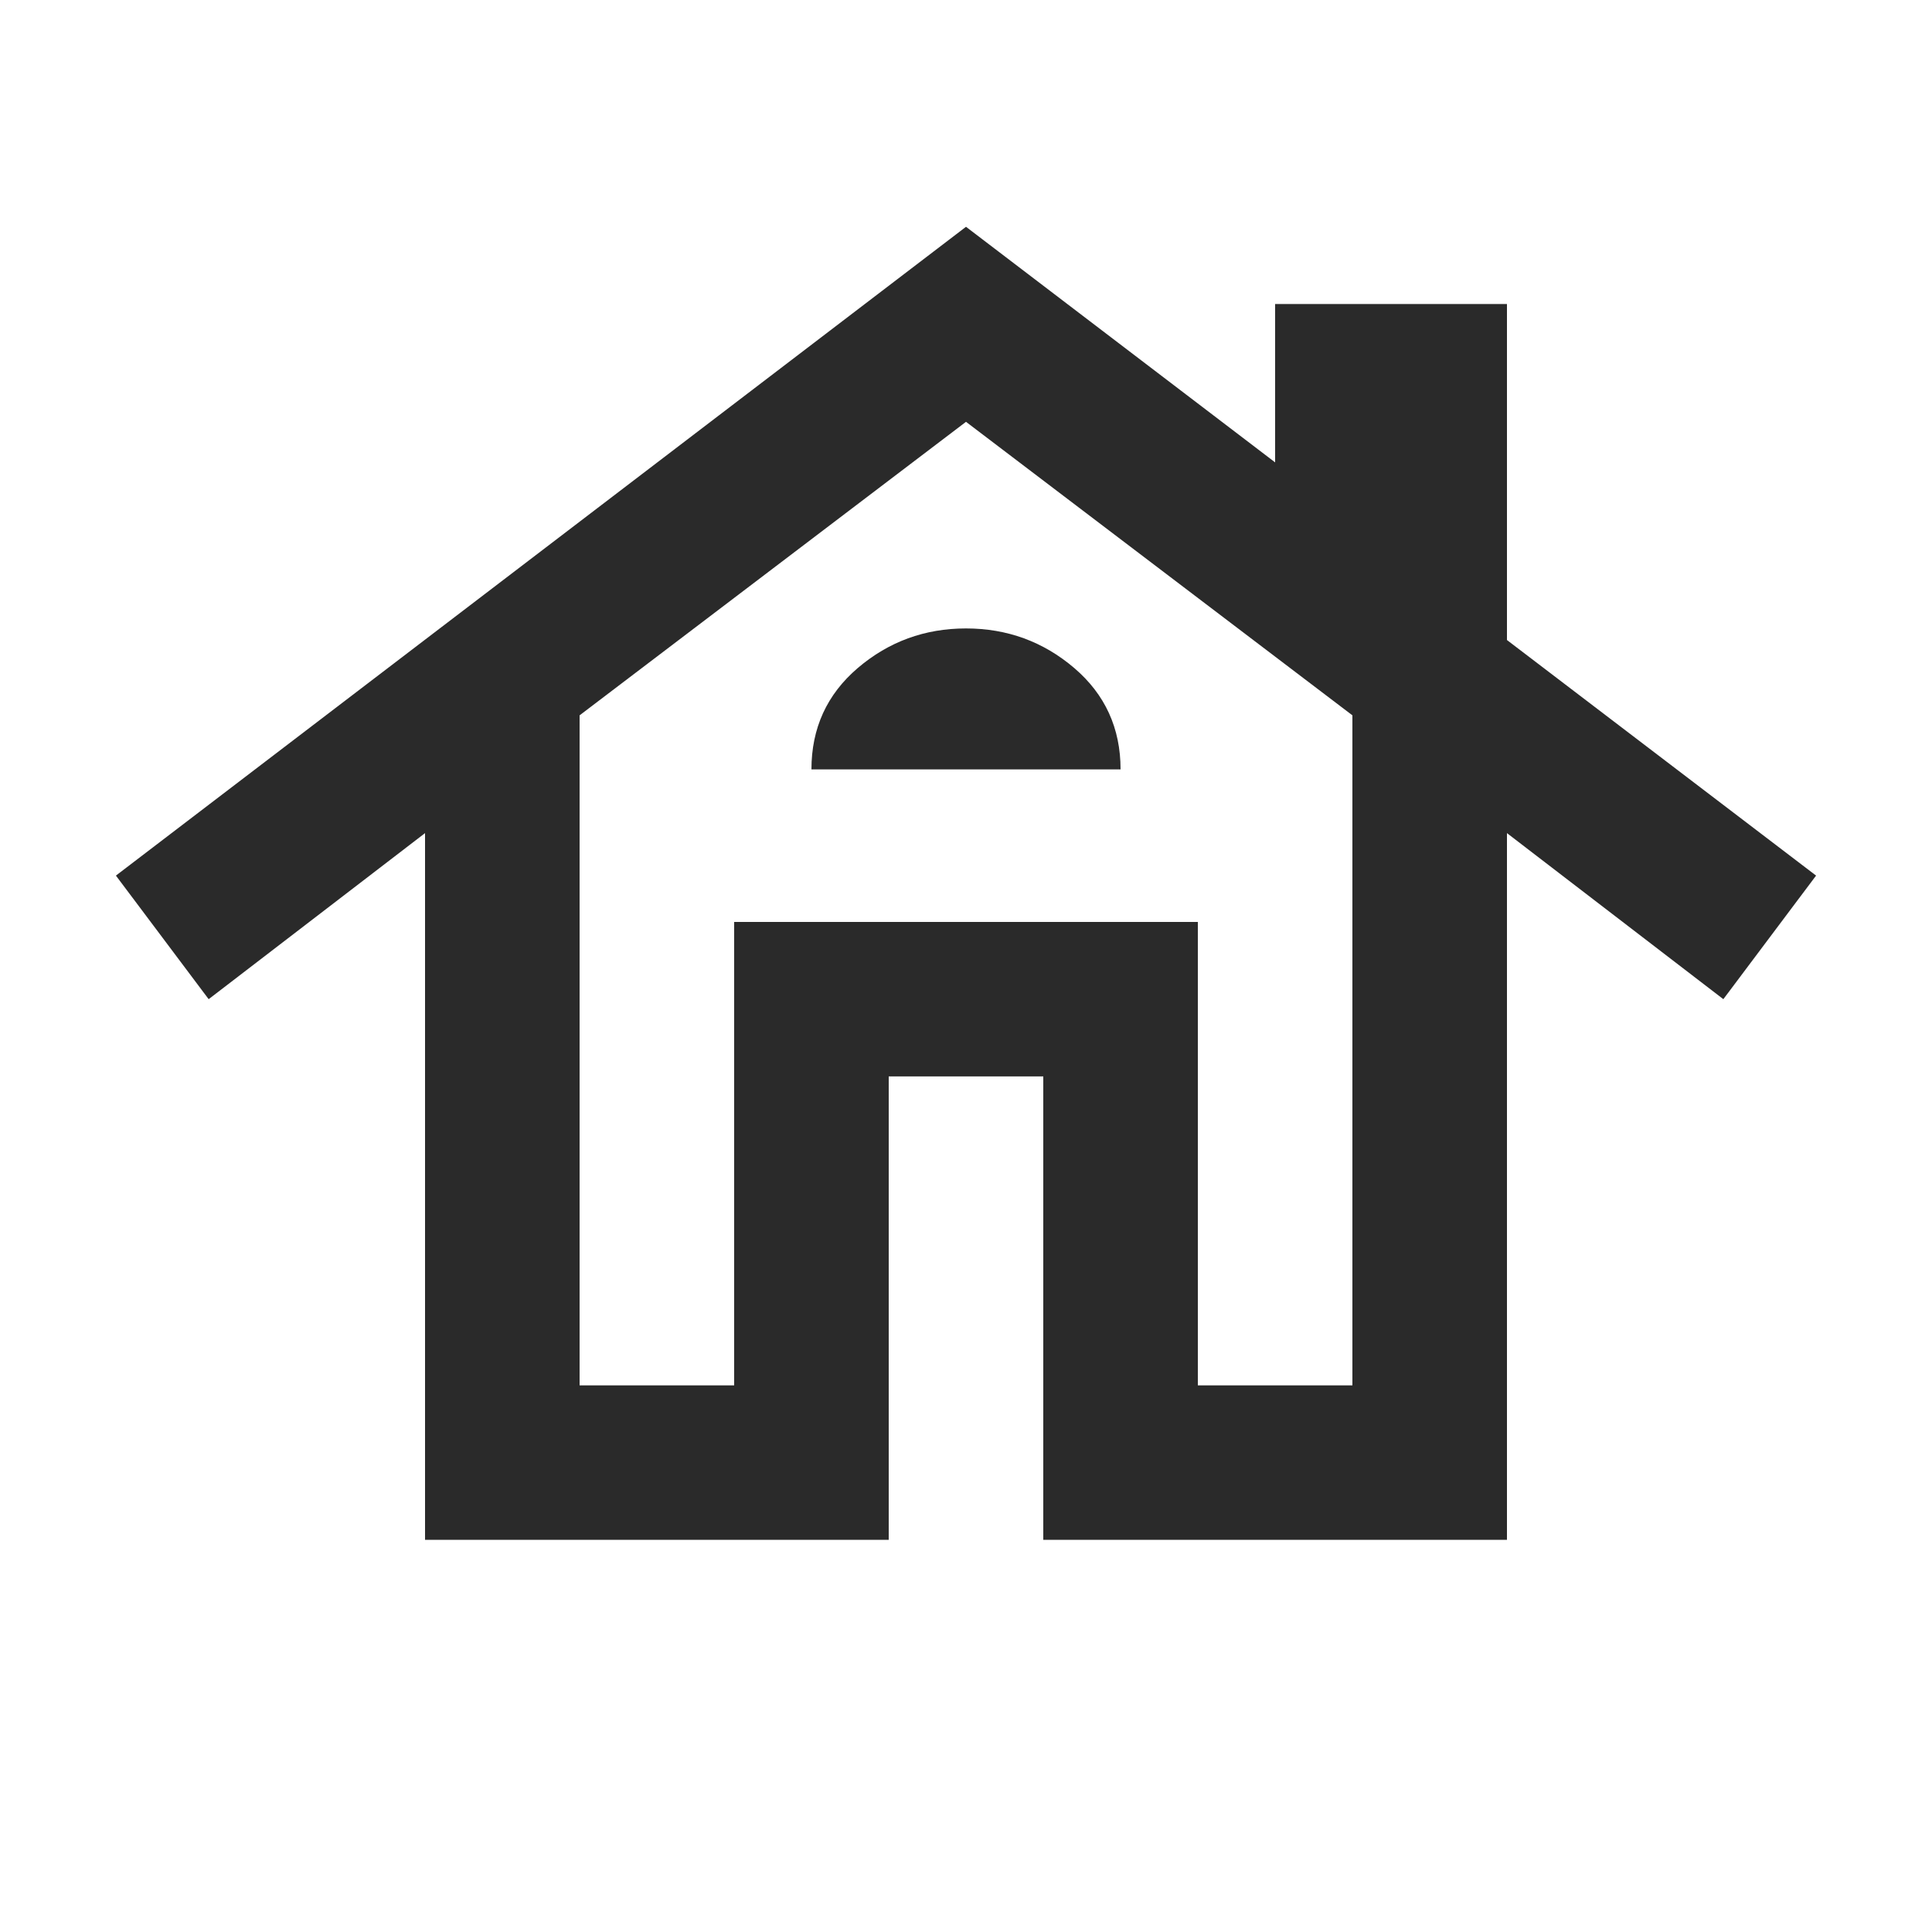 <?xml version="1.0" encoding="UTF-8" standalone="no"?>
<!DOCTYPE svg PUBLIC "-//W3C//DTD SVG 1.1//EN" "http://www.w3.org/Graphics/SVG/1.1/DTD/svg11.dtd">
<svg width="100%" height="100%" viewBox="0 0 25 25" version="1.1" xmlns="http://www.w3.org/2000/svg" xmlns:xlink="http://www.w3.org/1999/xlink" xml:space="preserve" xmlns:serif="http://www.serif.com/" style="fill-rule:evenodd;clip-rule:evenodd;stroke-linejoin:round;stroke-miterlimit:2;">
    <g transform="matrix(1,0,0,1,-404,-571)">
        <g transform="matrix(1,0,0,1.436,0,0)">
            <g transform="matrix(1,0,0,0.696,416.5,405.94)">
                <g transform="matrix(1,0,0,1,-12,-12)">
                    <path d="M5,20L5,10.85L2.2,13L1,11.4L12,3L16,6.05L16,4L19,4L19,8.35L23,11.4L21.8,13L19,10.85L19,20L13,20L13,14L11,14L11,20L5,20ZM7,18L9,18L9,12L15,12L15,18L17,18L17,9.325L12,5.525L7,9.325L7,18ZM10,10.025L14,10.025C14,9.492 13.8,9.054 13.4,8.712C13,8.371 12.533,8.2 12,8.2C11.467,8.2 11,8.371 10.6,8.712C10.2,9.054 10,9.492 10,10.025ZM9,18L9,12L15,12L15,18L15,12L9,12L9,18Z" style="fill:rgb(42,42,42);fill-rule:nonzero;"/>
                </g>
            </g>
        </g>
    </g>
</svg>
